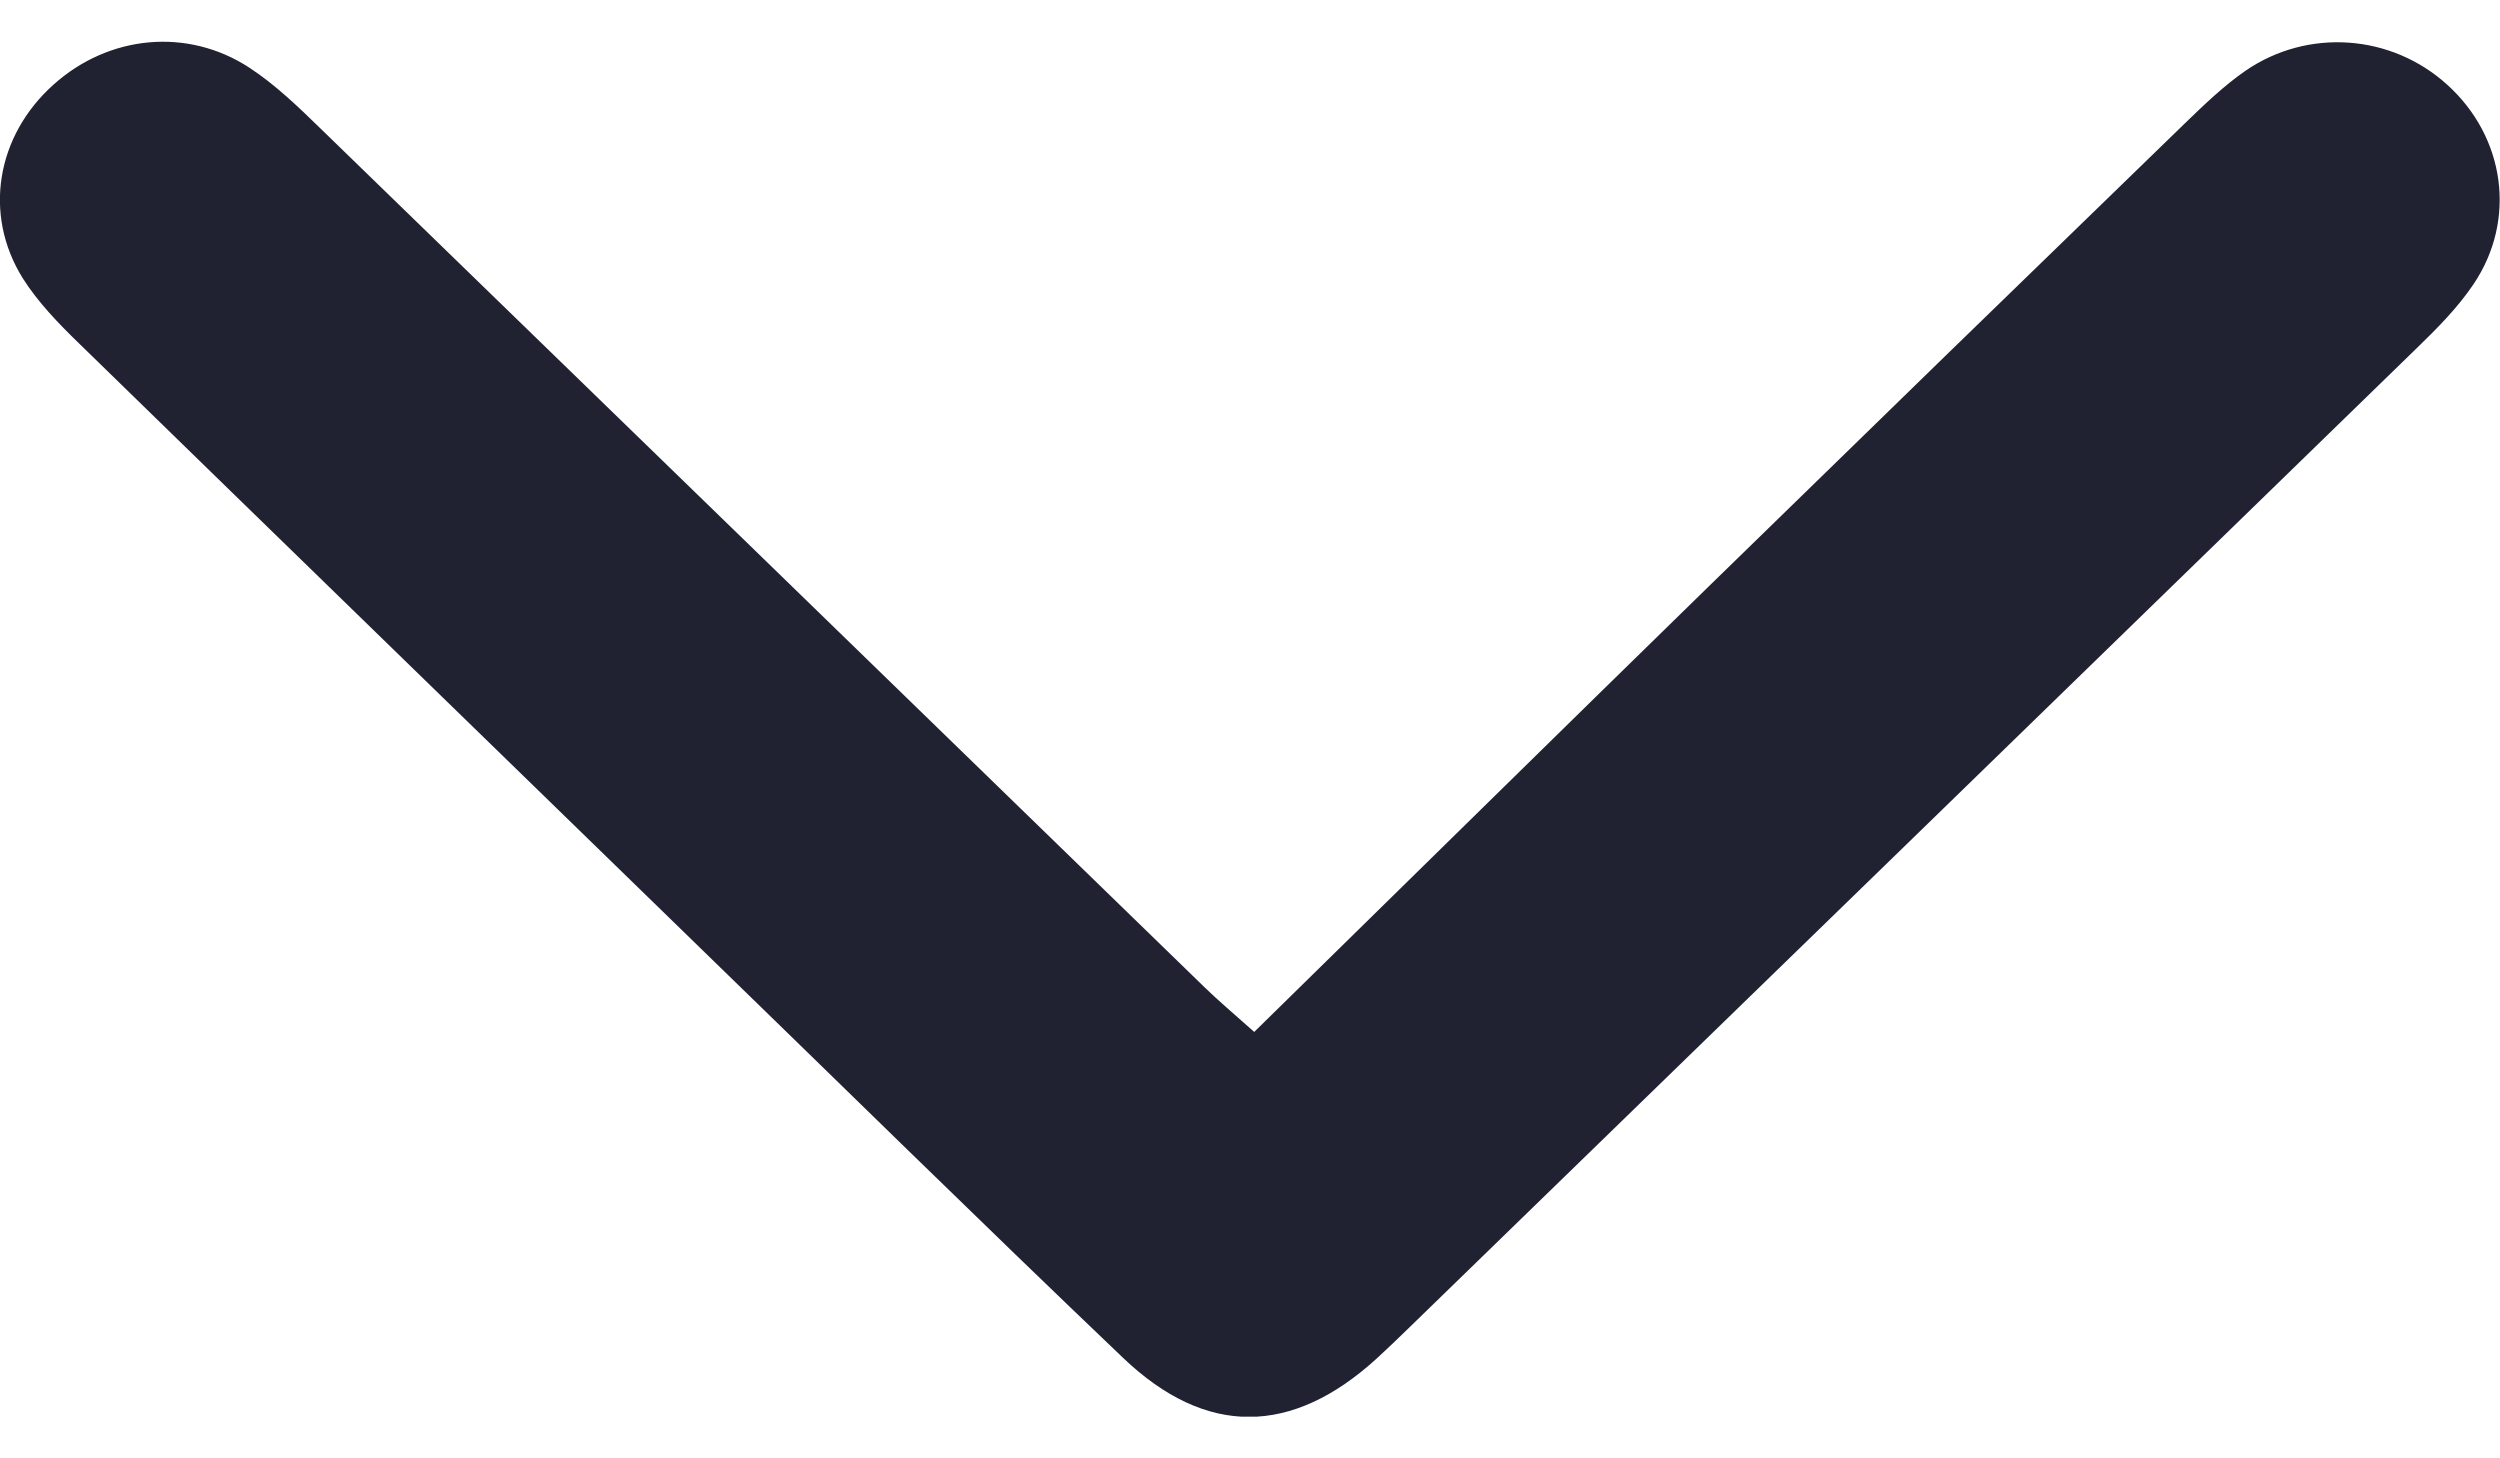 <svg width="24" height="14" viewBox="0 0 24 14" fill="none" xmlns="http://www.w3.org/2000/svg">
<g id="Calque_1" clip-path="url(#clip0_363_4438)">
<path id="Vector" d="M12.039 9.908C13.52 8.457 14.952 7.046 16.391 5.642C17.917 4.153 19.445 2.667 20.976 1.183C21.16 1.005 21.348 0.824 21.557 0.679C22.158 0.267 22.958 0.328 23.493 0.813C24.048 1.314 24.163 2.109 23.746 2.728C23.595 2.953 23.397 3.152 23.199 3.344C19.973 6.483 16.745 9.62 13.517 12.756C13.418 12.852 13.319 12.948 13.216 13.042C12.403 13.783 11.579 13.797 10.781 13.035C9.395 11.713 8.03 10.37 6.656 9.036C4.691 7.123 2.721 5.21 0.757 3.295C0.559 3.103 0.364 2.901 0.219 2.672C-0.164 2.058 -0.034 1.303 0.513 0.813C1.043 0.337 1.798 0.26 2.396 0.651C2.642 0.813 2.859 1.021 3.071 1.228C5.904 3.977 8.734 6.729 11.567 9.481C11.692 9.603 11.827 9.716 12.042 9.908H12.039Z" fill="#202231"/>
</g>
<defs>
<clipPath id="clip0_363_4438">
<rect width="24" height="13.2" fill="white" transform="translate(0 0.4)"/>
</clipPath>
</defs>
</svg>
